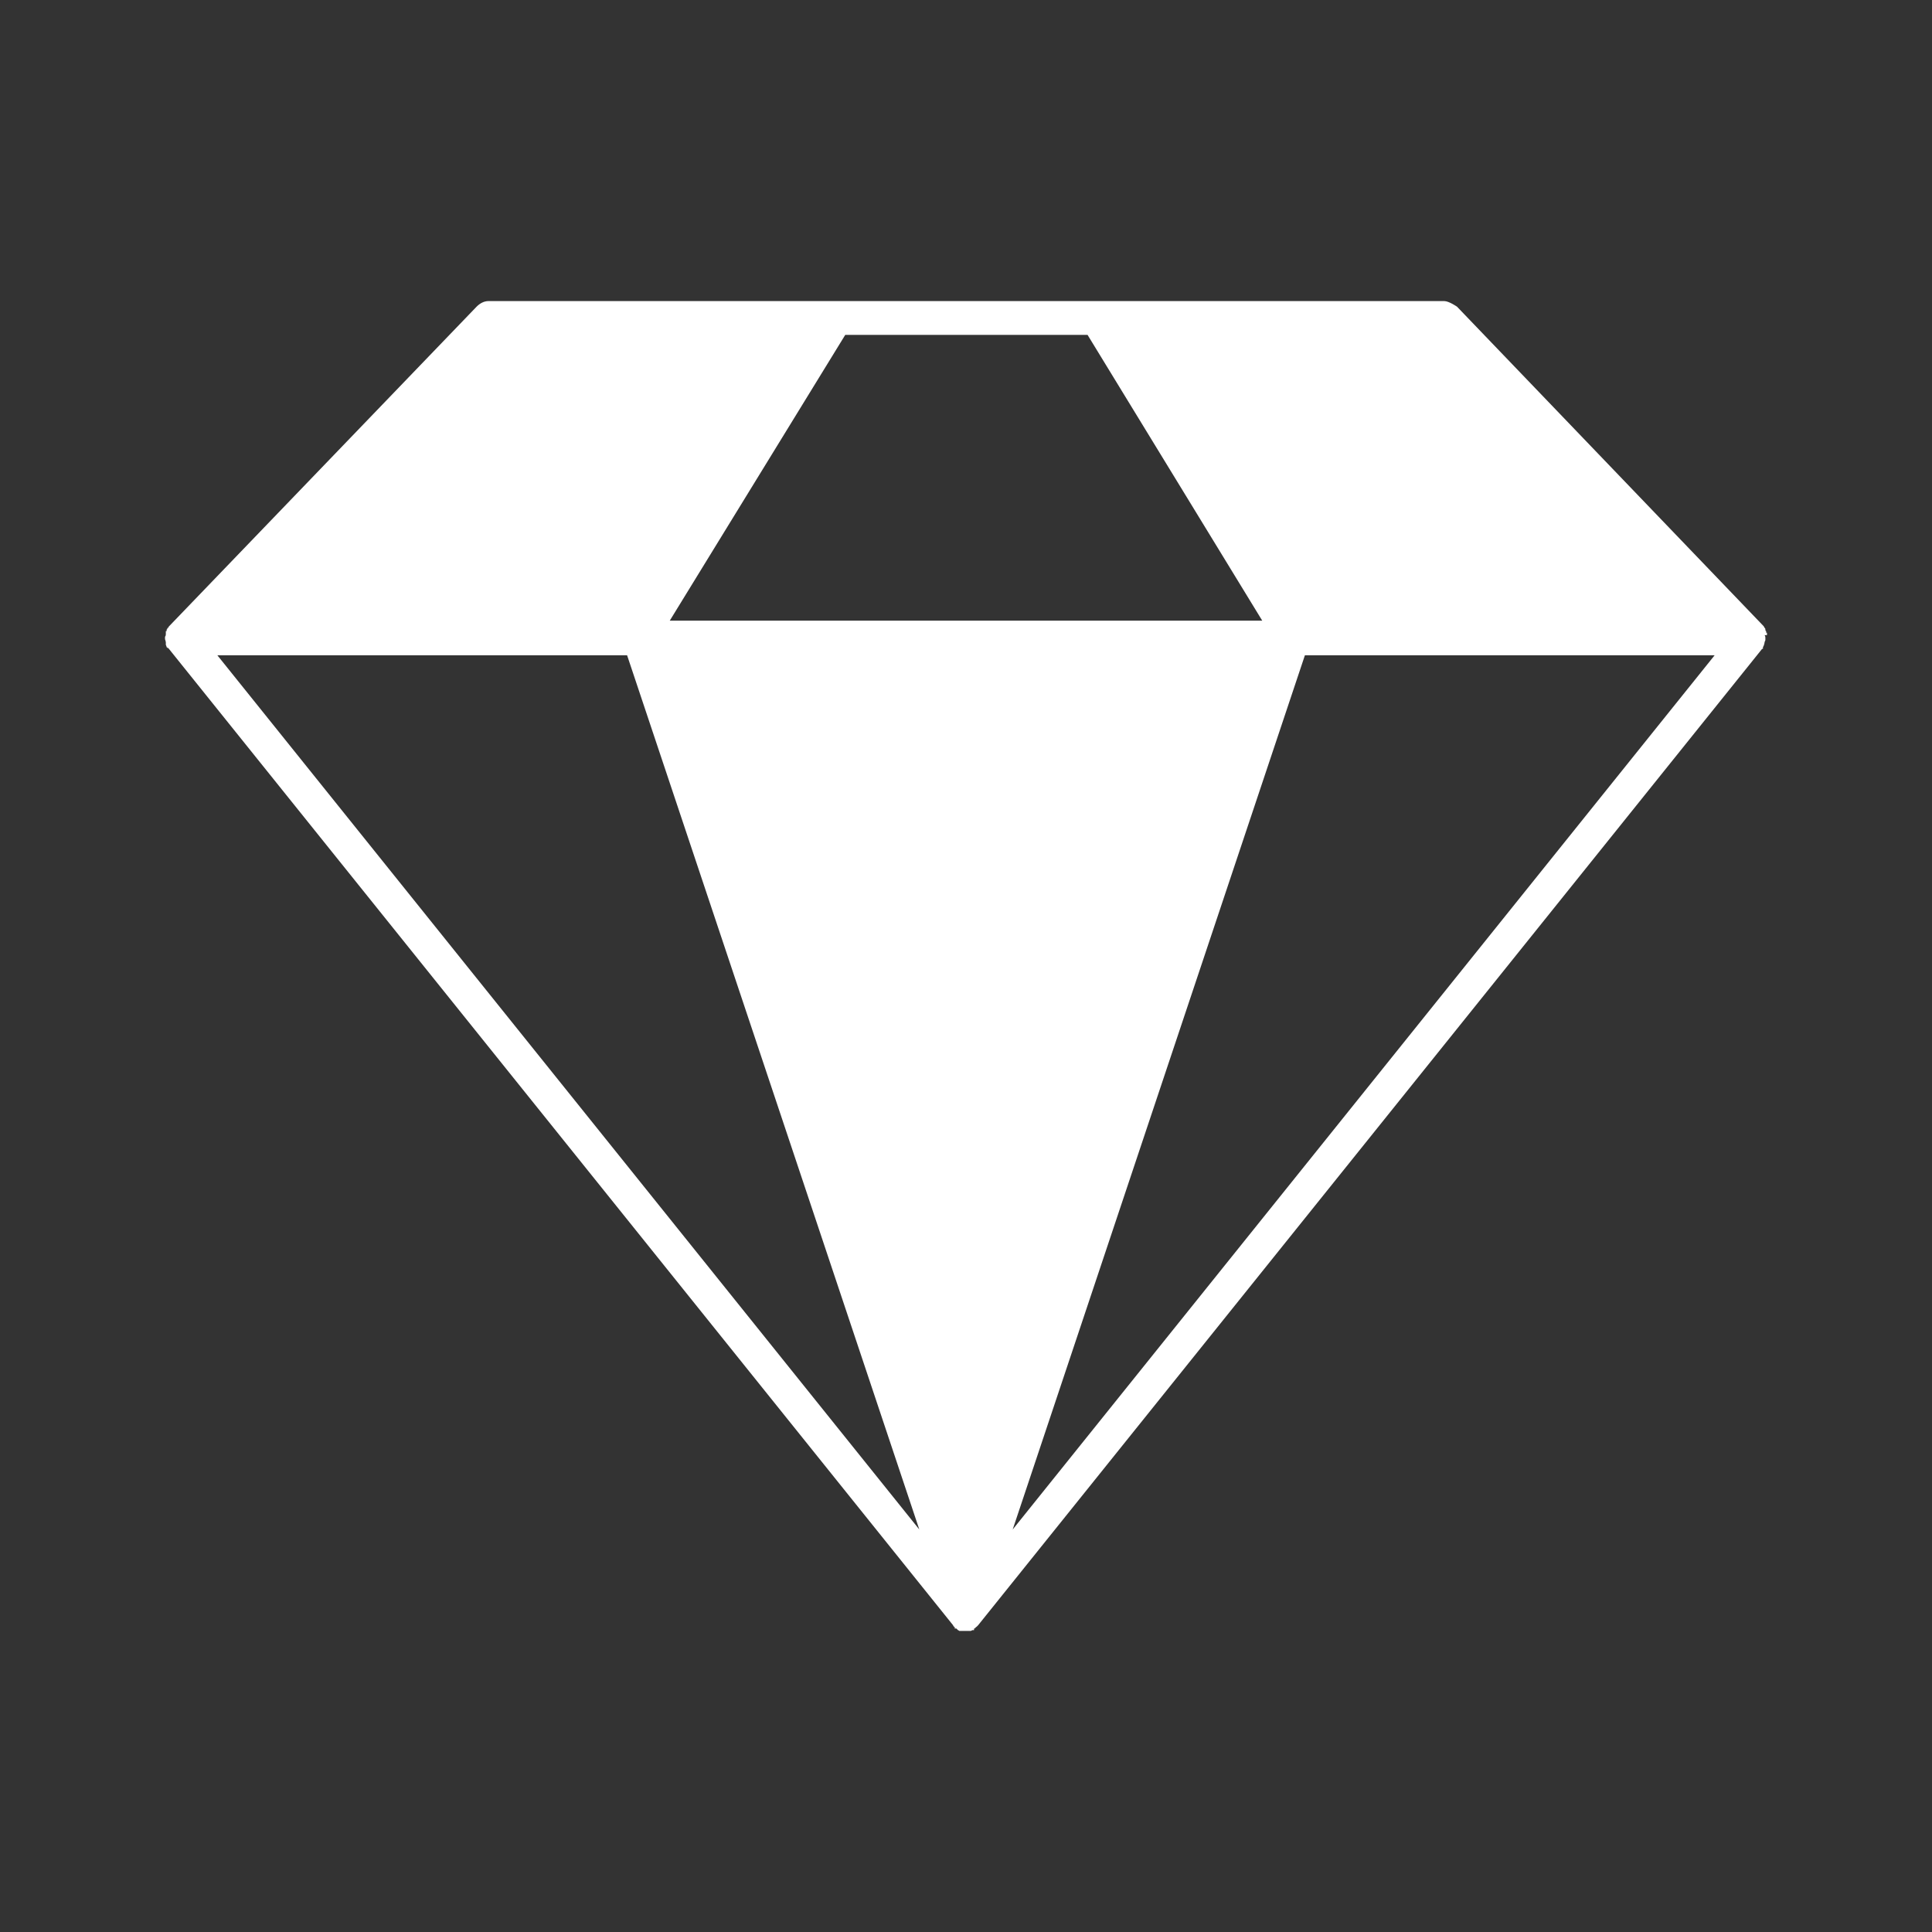 <?xml version="1.0" encoding="UTF-8"?>
<svg id="Layer_1" xmlns="http://www.w3.org/2000/svg" viewBox="0 0 24 24">
  <rect x="0" y="0" width="24" height="24" fill="#333333" stroke="none"/>
  <defs>
    <style>
      .cls-1 {
        fill: #fff;
      }
    </style>
  </defs>
  <g id="_x37_9_x2C__Diamond_x2C__jewellery_x2C__value_x2C__stone_x2C__jewel">
    <path class="cls-1" d="M21.95,7.89h0v-.03h-.01v-.02s-.01,0-.01-.02h0s0-.02-.01-.02t-.01-.02l-3.81-3.97s-.1-.07-.16-.07H6.07c-.06,0-.11.03-.15.07l-3.82,3.97s-.01.01-.01.02h-.01s0,.02-.01.02v.02h-.01s0,.02,0,.02v.02h0s0,.02-.01.03h0v.03h0s.01.03.01.04,0,.02,0,.03h0s.01.02.01.03c.01,0,.01.01.01.01h.01s9.75,12.14,9.75,12.14c0,.01.01.01.01.02h.01s0,.02,0,.02h.02s.01.01.01.01h0s.01.01.01.01c.01,0,.01.01.02.01h.01s.02,0,.02,0h.08s.01,0,.02,0h.01s.02-.01.02-.01h.02s0-.01,0-.02h.01s0-.01.01-.01h0s0-.01.01-.01t.02-.02l9.74-12.13h.01s0-.02,0-.02t.01-.02h0s.01-.03.01-.04.01-.02.01-.03h0v-.03h0s0-.02-.01-.03ZM2.7,8.14h5.09l3.63,10.86L2.7,8.14ZM8.32,7.71l2.18-3.55h3.01l2.17,3.55h-7.36ZM12.58,19l3.63-10.86h5.09l-8.72,10.86Z"/>
  </g>
</svg>